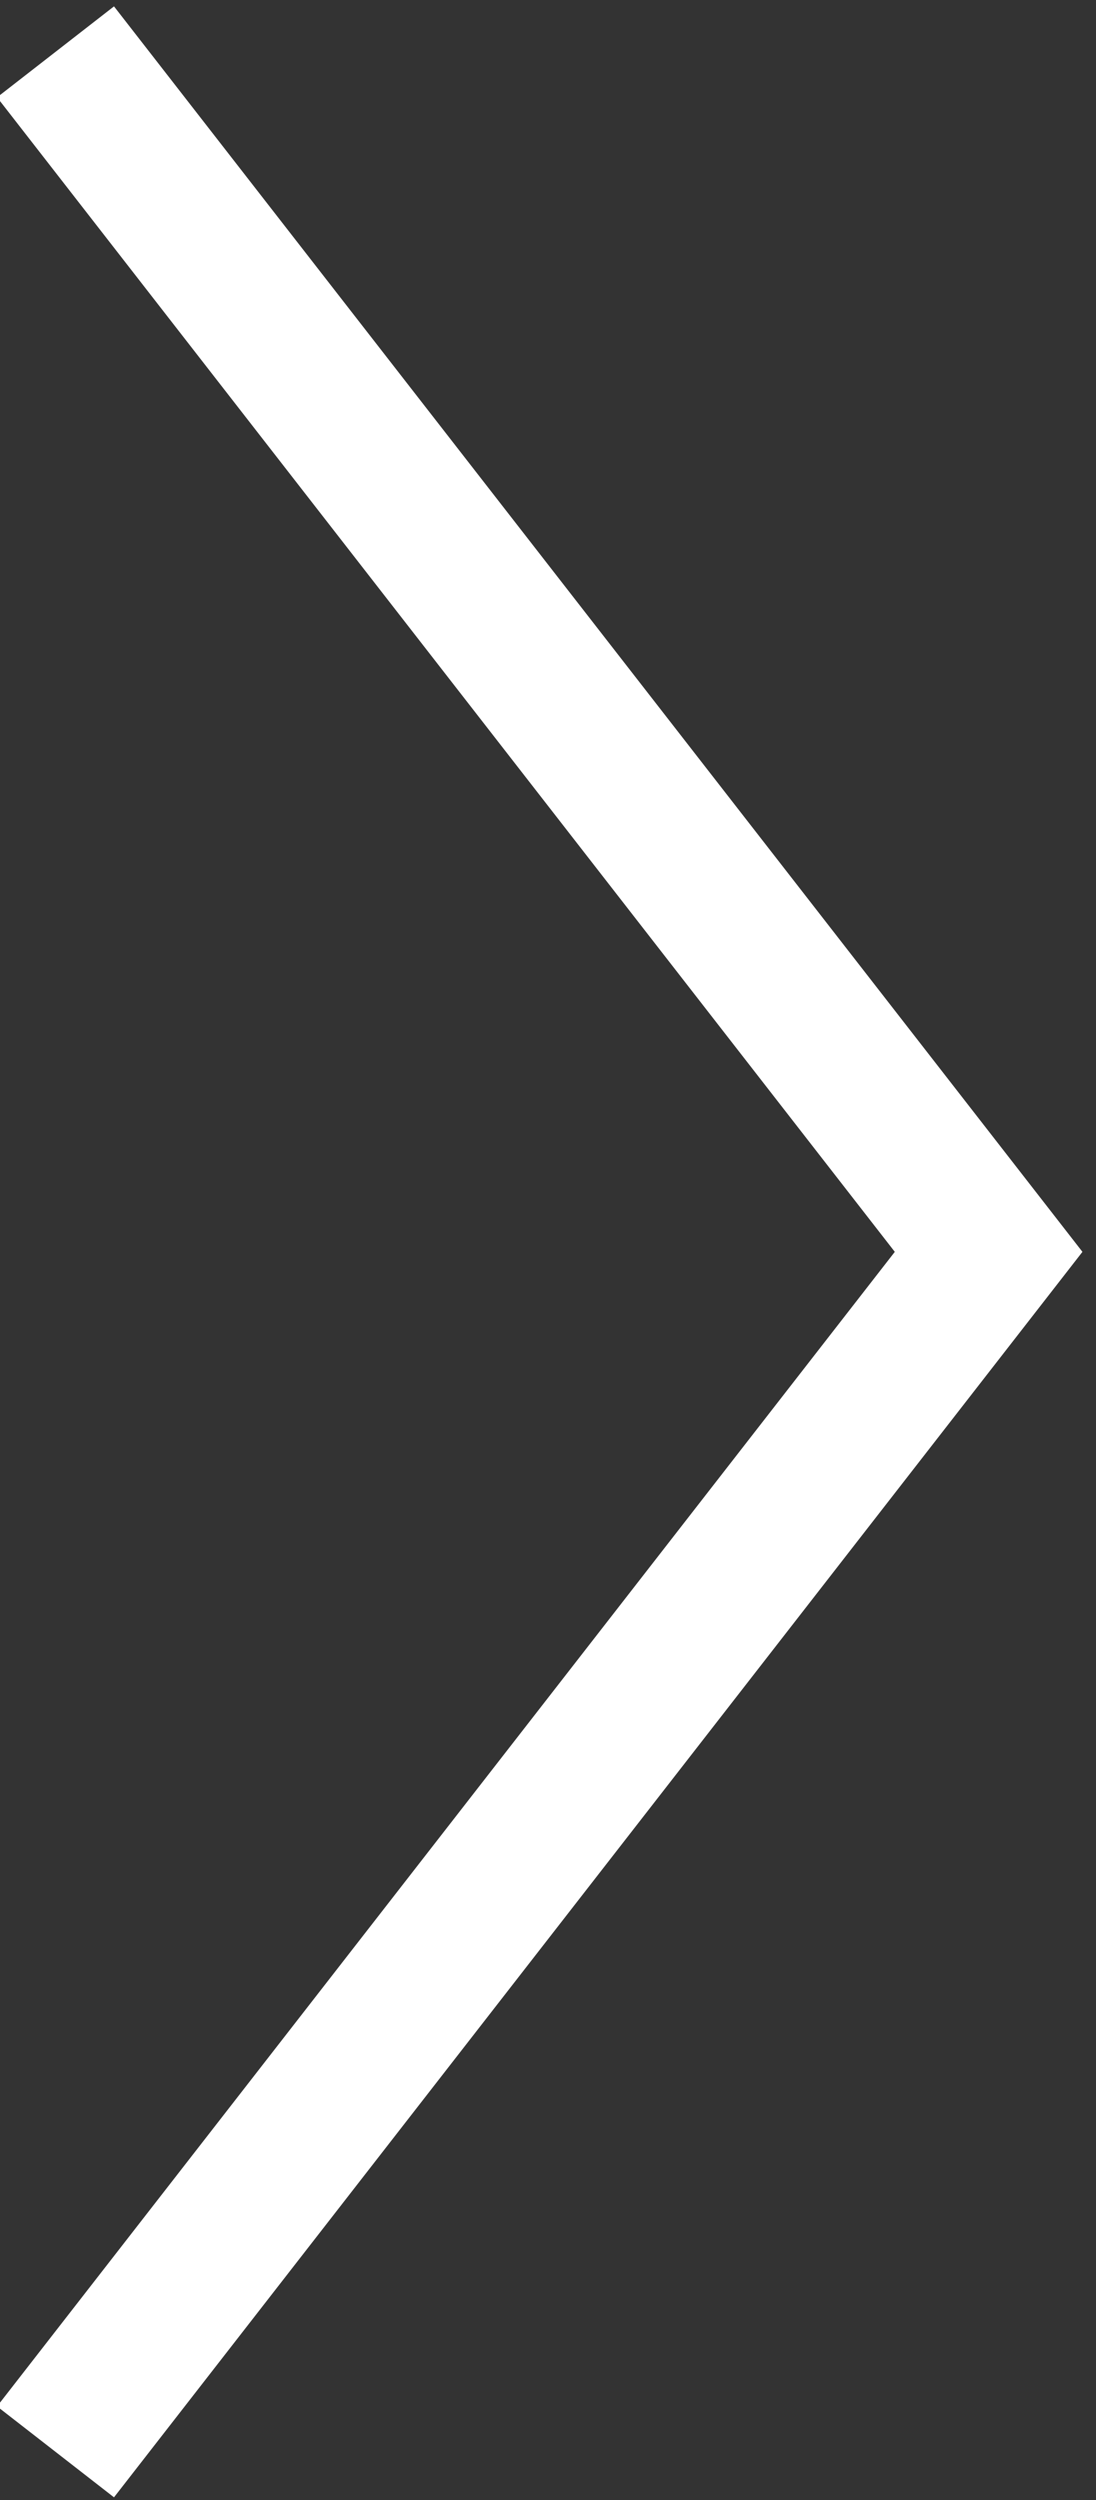 <?xml version="1.0" encoding="utf-8"?>
<!-- Generator: Adobe Illustrator 23.0.6, SVG Export Plug-In . SVG Version: 6.00 Build 0)  -->
<svg version="1.1" id="Ebene_1" xmlns="http://www.w3.org/2000/svg" xmlns:xlink="http://www.w3.org/1999/xlink" x="0px" y="0px"
	 viewBox="0 0 29.6 67.5" style="enable-background:new 0 0 29.6 67.5;" xml:space="preserve">
<rect x="0" y="0" width="29.6" height="67.5" fill="#333333" stroke="none"/>
<style type="text/css">
	.st0{fill:none;stroke:#FFFFFF;stroke-width:4;}
</style>
<polyline class="st0" points="1.5,66.2 26.7,33.8 1.5,1.4 "/>
</svg>
